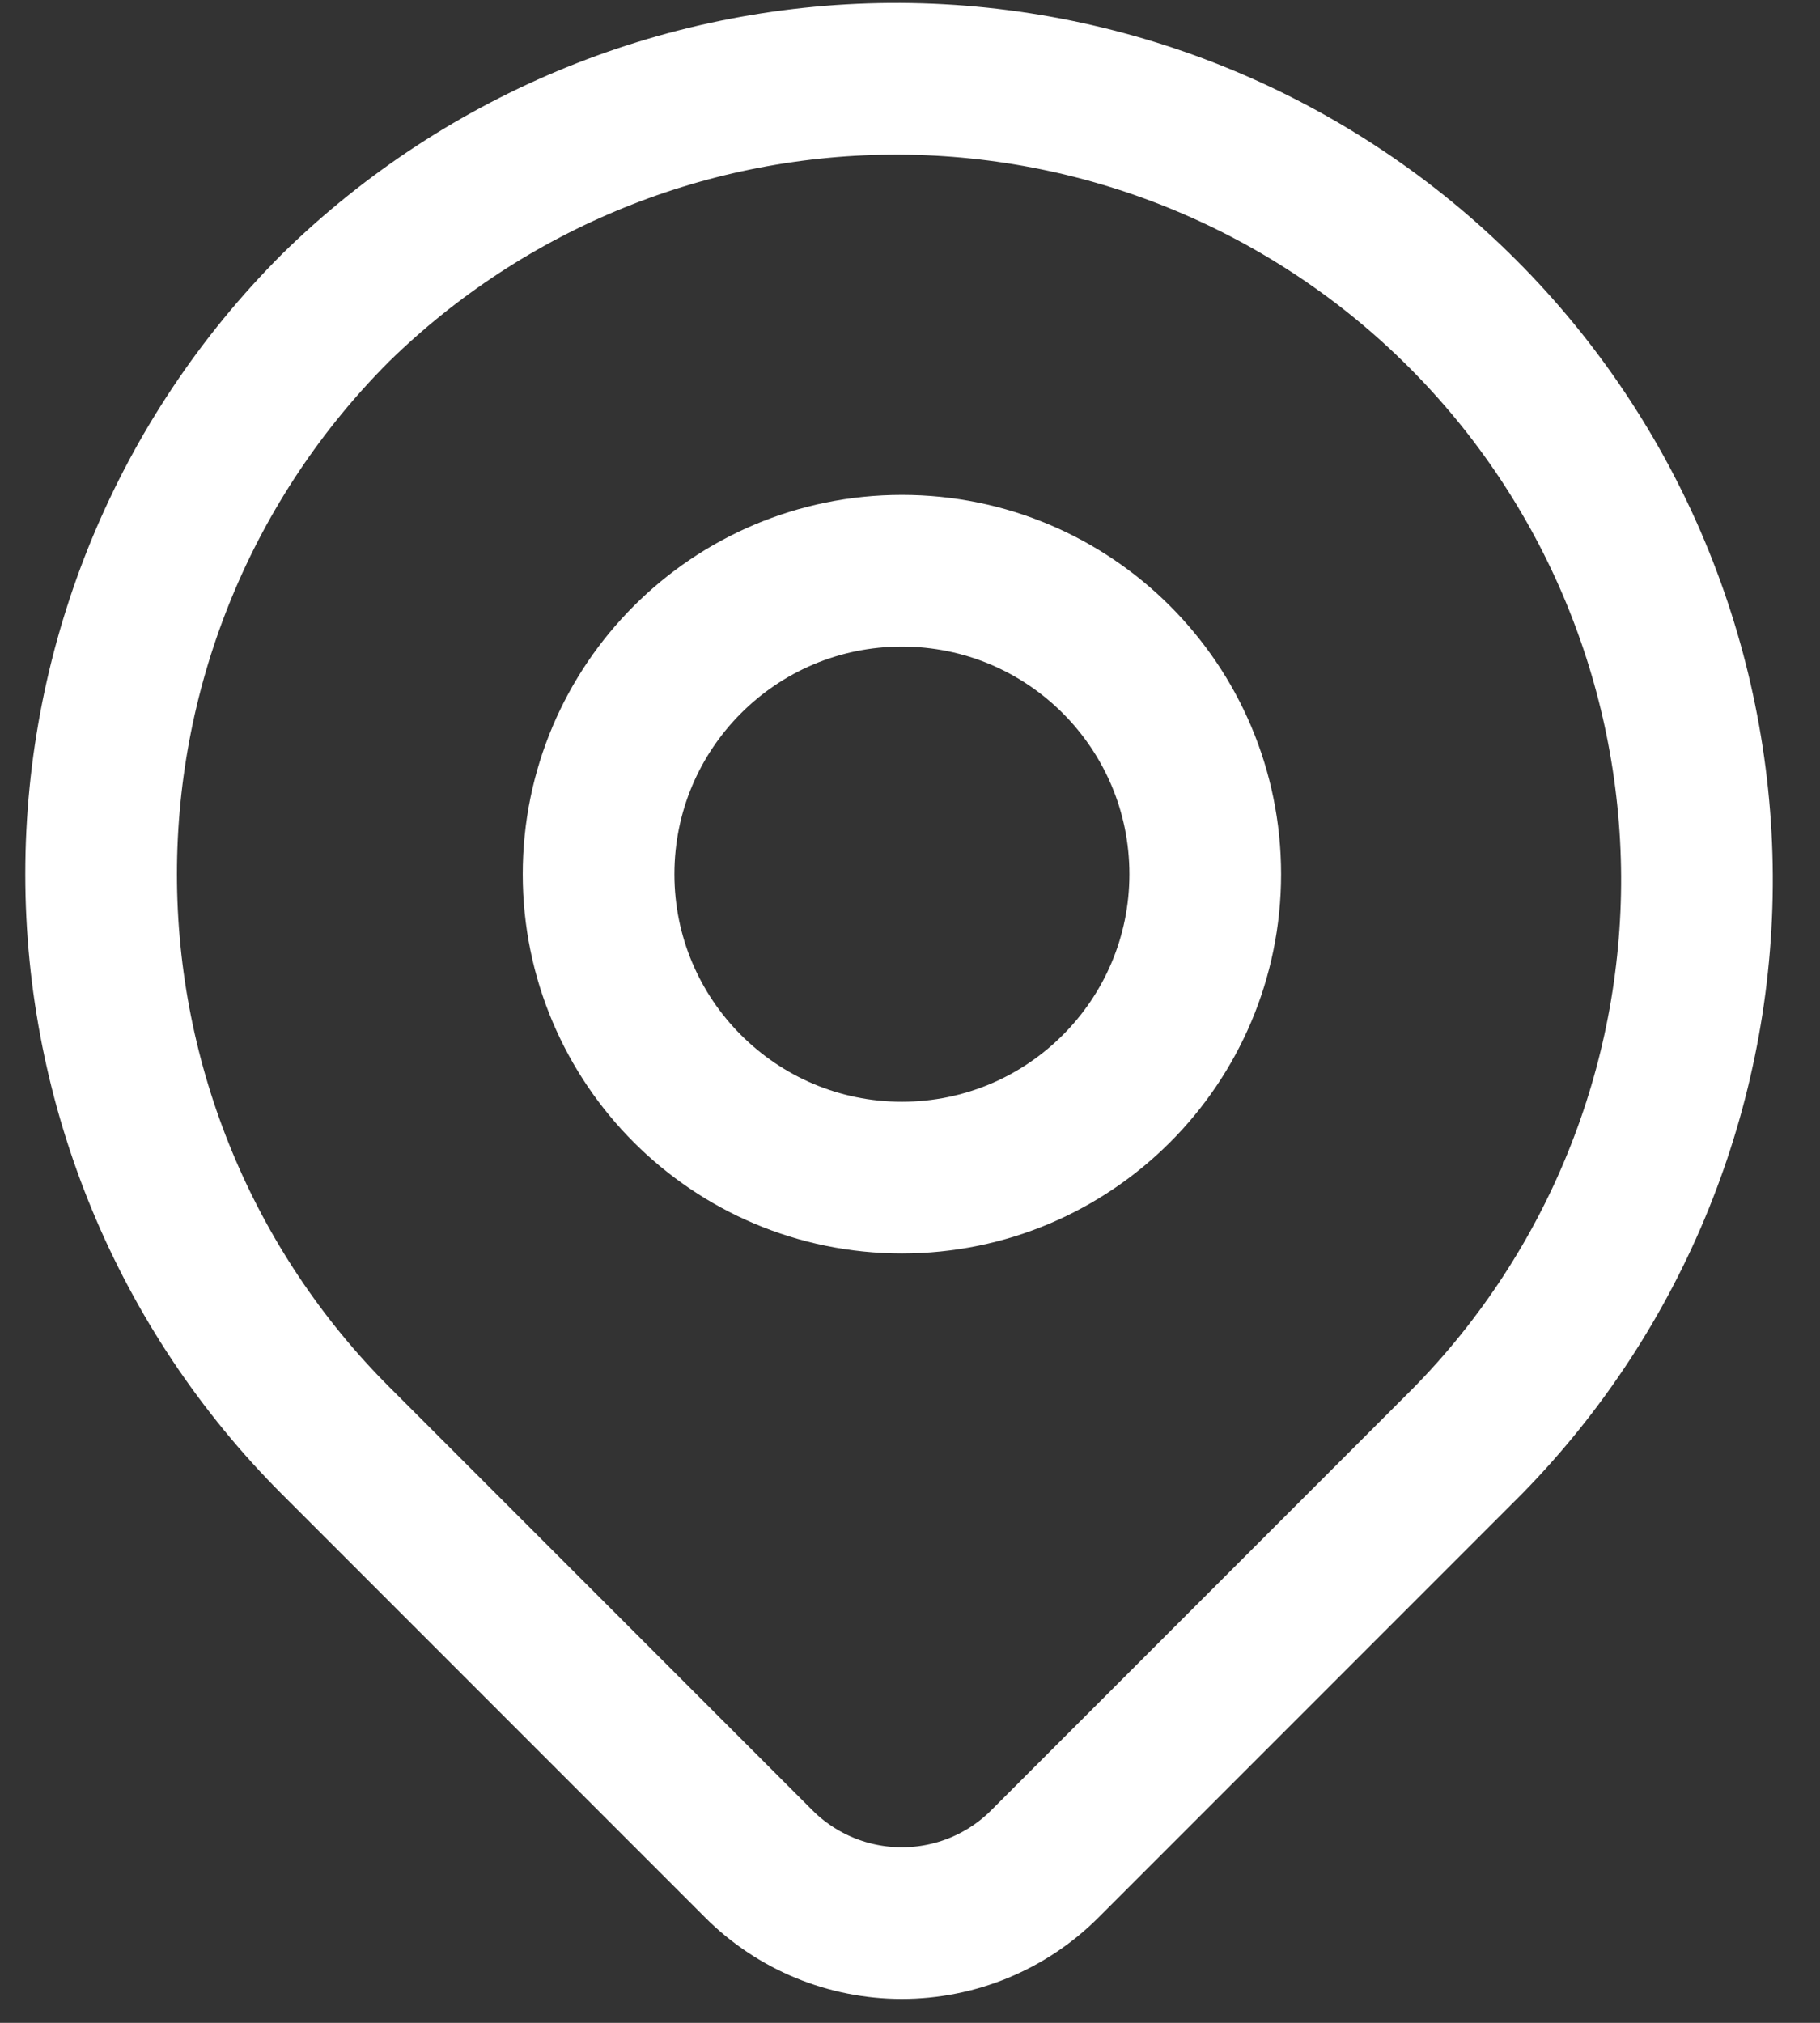 <?xml version="1.0" encoding="UTF-8"?> <svg xmlns="http://www.w3.org/2000/svg" width="18" height="20" viewBox="0 0 18 20" fill="none"><rect x="0" y="0" width="18" height="20" fill="#333333" stroke="none"/><path d="M3.319 3.043C4.81 1.582 6.816 0.769 8.903 0.779C10.989 0.79 12.988 1.624 14.463 3.099C15.939 4.574 16.772 6.573 16.783 8.659C16.793 10.746 15.98 12.752 14.519 14.243L10.333 18.429C9.958 18.804 9.45 19.014 8.919 19.014C8.389 19.014 7.88 18.804 7.505 18.429L3.319 14.243C1.834 12.758 1 10.743 1 8.643C1 6.542 1.834 4.528 3.319 3.043Z" stroke="white" stroke-width="1.5" stroke-linejoin="round"></path><path d="M8.92 11.643C10.577 11.643 11.92 10.299 11.92 8.643C11.92 6.986 10.577 5.643 8.92 5.643C7.263 5.643 5.92 6.986 5.92 8.643C5.92 10.299 7.263 11.643 8.92 11.643Z" stroke="white" stroke-width="1.5" stroke-linecap="round" stroke-linejoin="round"></path></svg> 